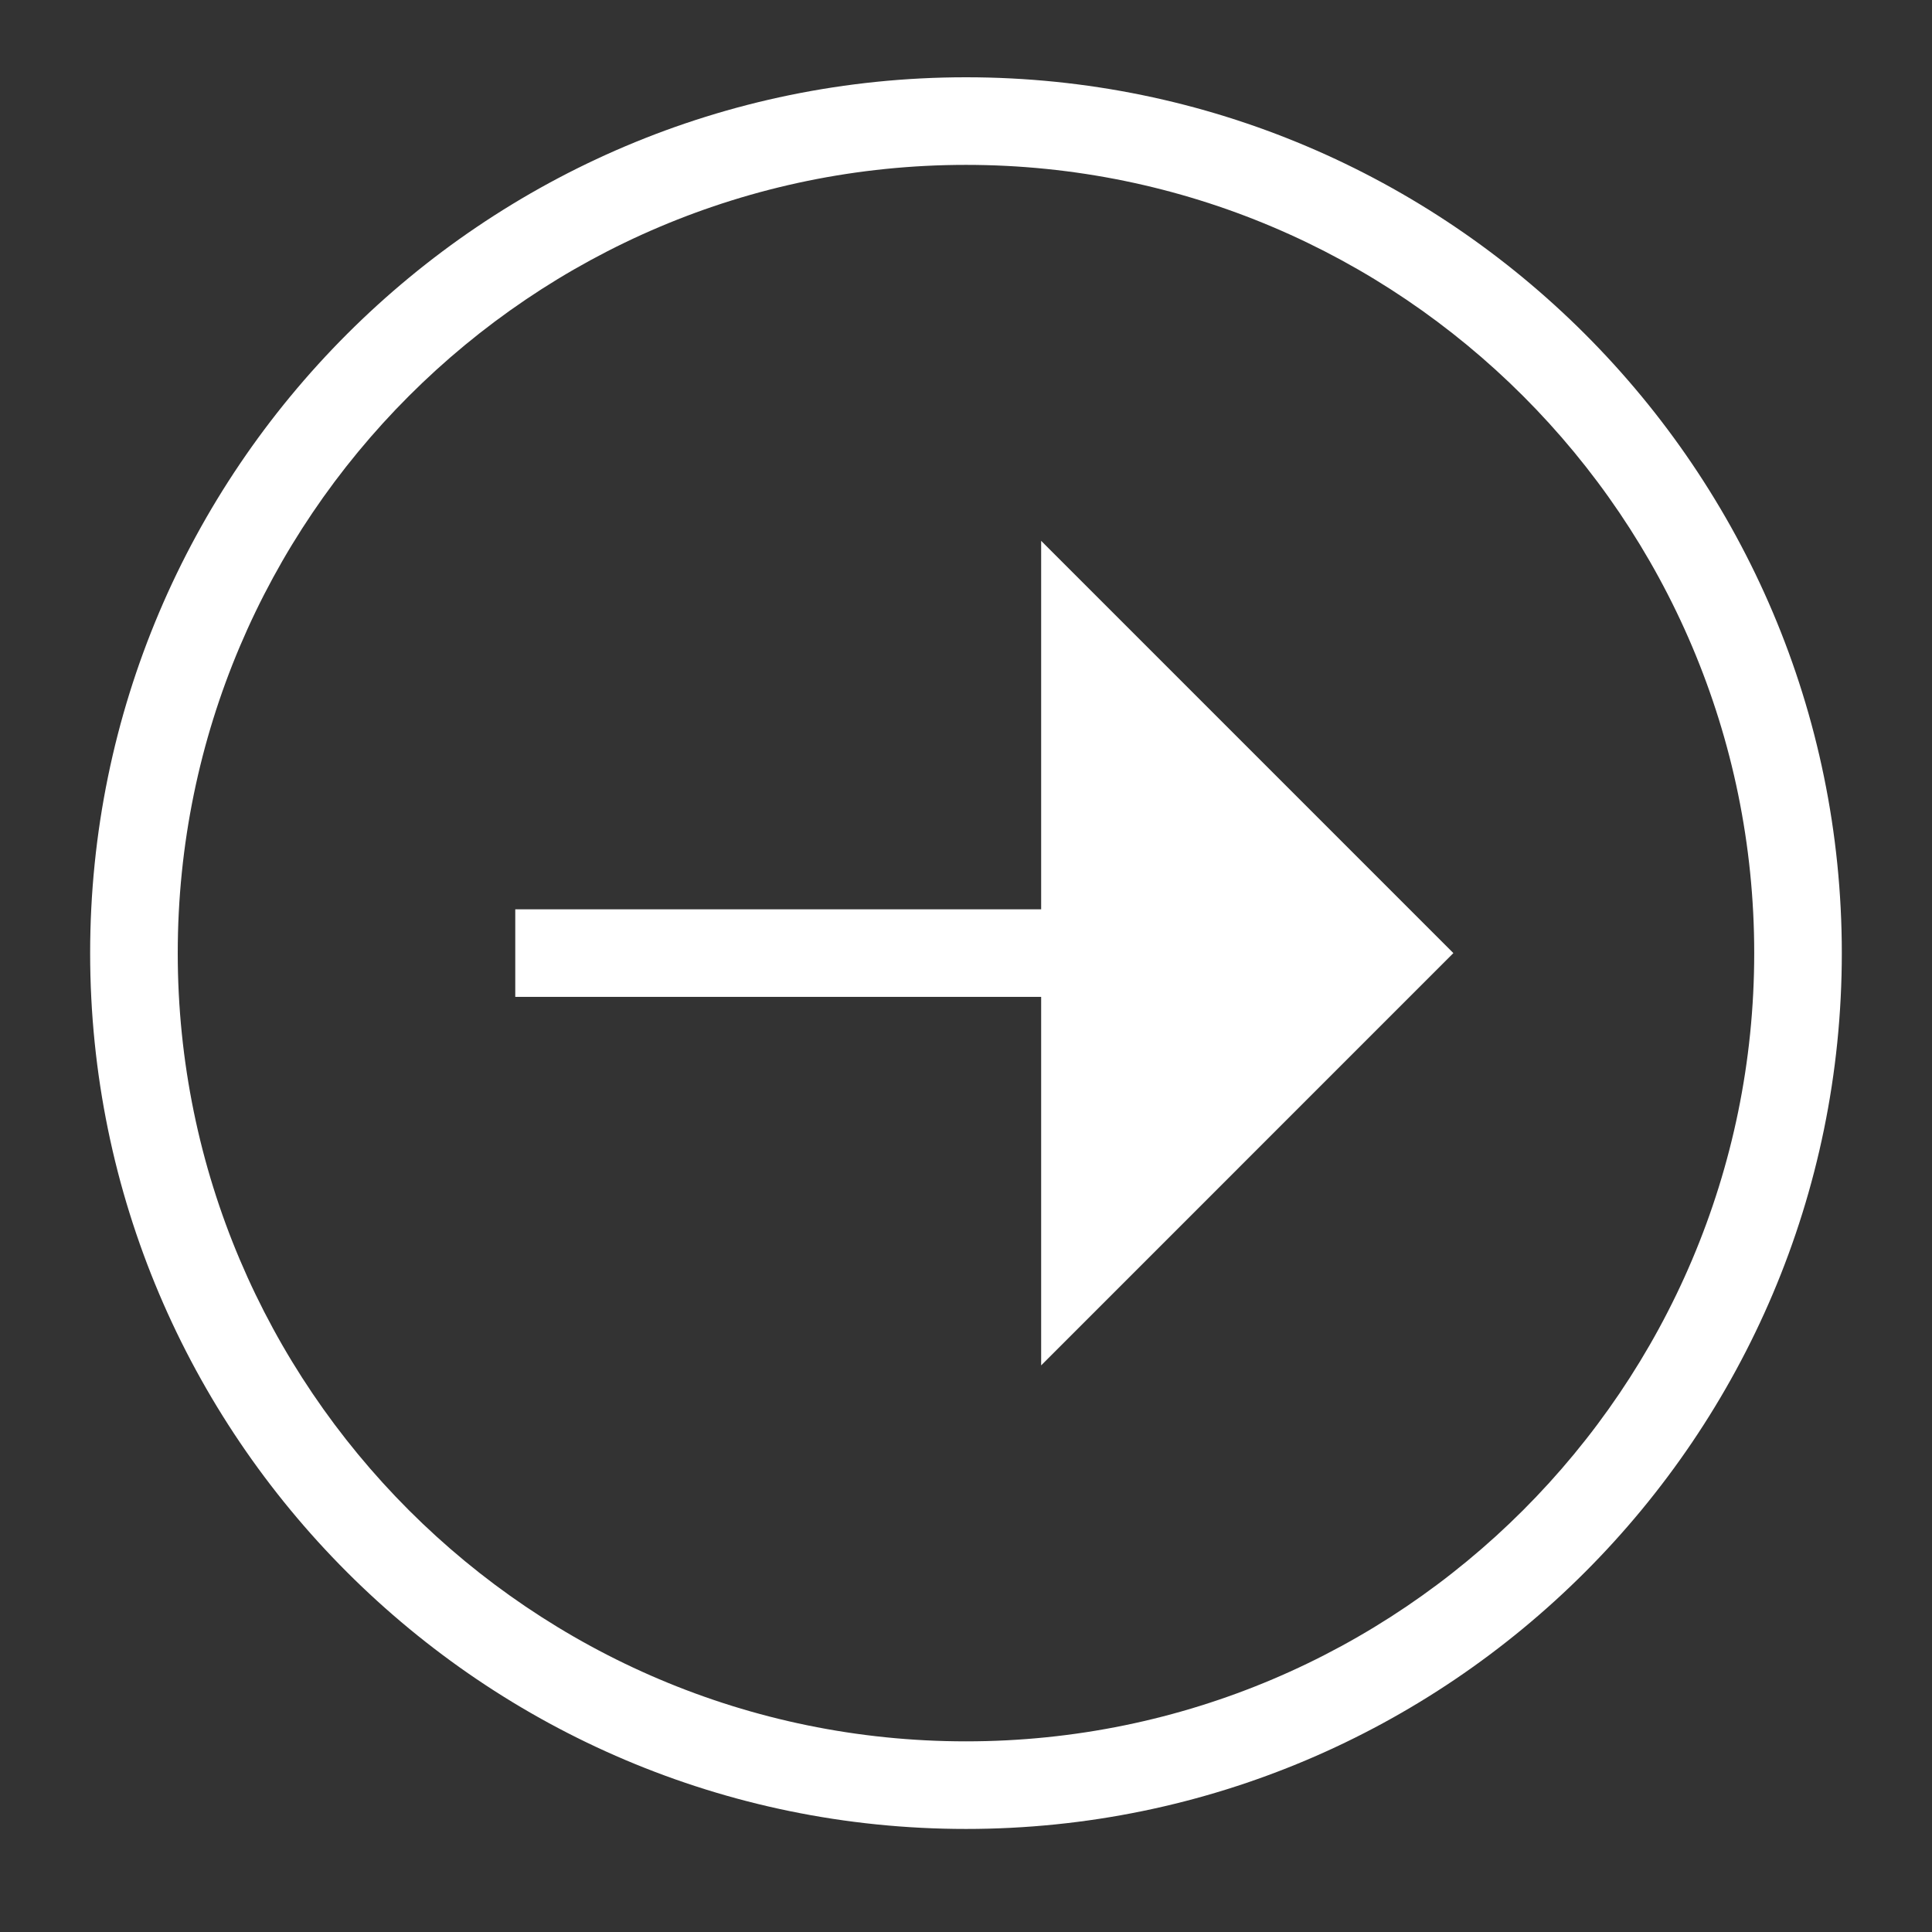 <?xml version="1.0" encoding="utf-8"?>
<!-- Generator: Adobe Illustrator 16.0.0, SVG Export Plug-In . SVG Version: 6.00 Build 0)  -->
<!DOCTYPE svg PUBLIC "-//W3C//DTD SVG 1.1//EN" "http://www.w3.org/Graphics/SVG/1.1/DTD/svg11.dtd">
<svg version="1.1" id="레이어_1" xmlns="http://www.w3.org/2000/svg" xmlns:xlink="http://www.w3.org/1999/xlink" x="0px"
	 y="0px" width="50px" height="50px" viewBox="0 0 50 50" enable-background="new 0 0 50 50" xml:space="preserve">
<rect x="0" y="0" width="50" height="50" fill="#333333" stroke="none"/>
<g>
	<g>
		<path fill="#FFFFFF" d="M25,47.333c-12.499,0-22.667-10.169-22.667-22.667C2.334,12.169,12.502,2,25,2
			c12.5,0,22.666,10.169,22.666,22.666C47.666,37.164,37.5,47.333,25,47.333z M25,4.267c-11.248,0-20.4,9.151-20.4,20.399
			c0,11.249,9.152,20.4,20.4,20.4c11.248,0,20.399-9.151,20.399-20.4C45.399,13.417,36.248,4.267,25,4.267z"/>
	</g>
	<g>
		<rect x="13.335" y="23.533" fill="#FFFFFF" width="14.167" height="2.266"/>
	</g>
	<polygon fill="#FFFFFF" points="26.945,13.997 26.945,35.336 37.613,24.666 	"/>
</g>
</svg>
